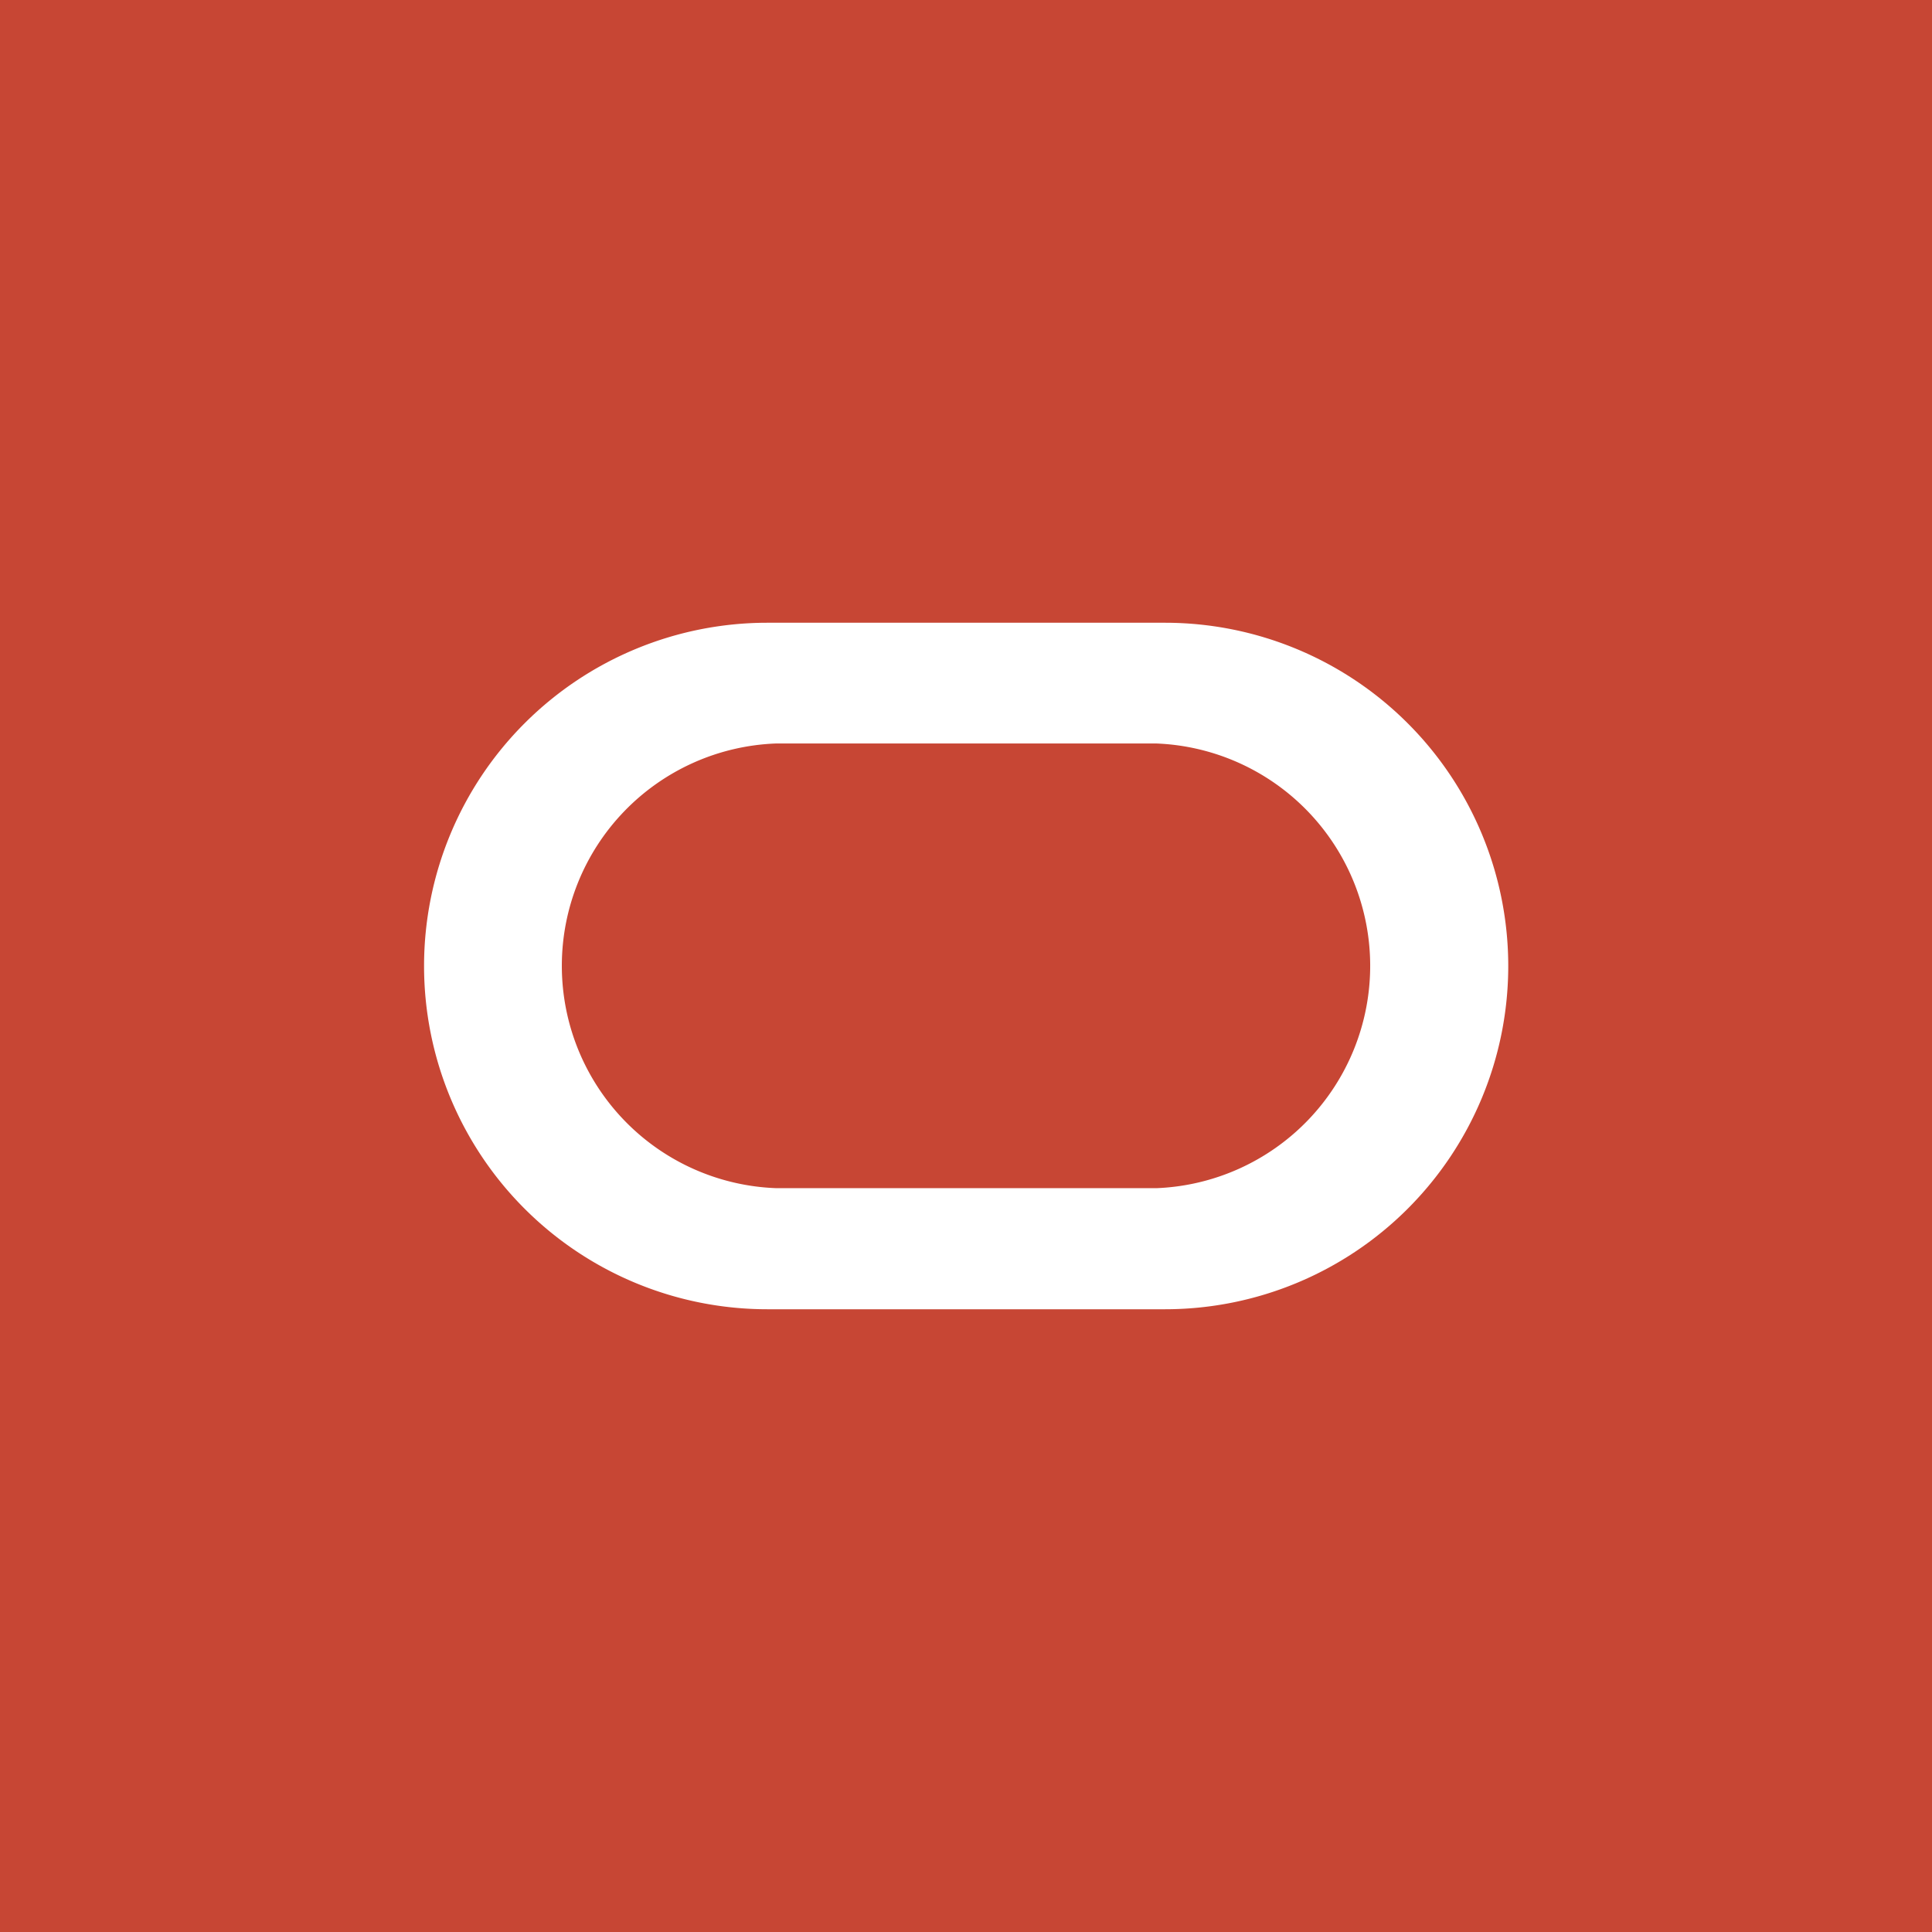 <svg xmlns="http://www.w3.org/2000/svg" width="81" height="81" viewBox="0 0 81 81">
    <g>
        <path fill="#c74634" d="M0 0H81V81H0z"/>
        <path fill="#fff" d="M27.561 48.122a14.391 14.391 0 1 1 0-28.782h16.673a14.391 14.391 0 1 1 0 28.782zm16.308-5.076a9.329 9.329 0 0 0 0-18.644H27.926a9.328 9.328 0 0 0 0 18.643z" transform="translate(4.609 6.769)"/>
    </g>
</svg>
